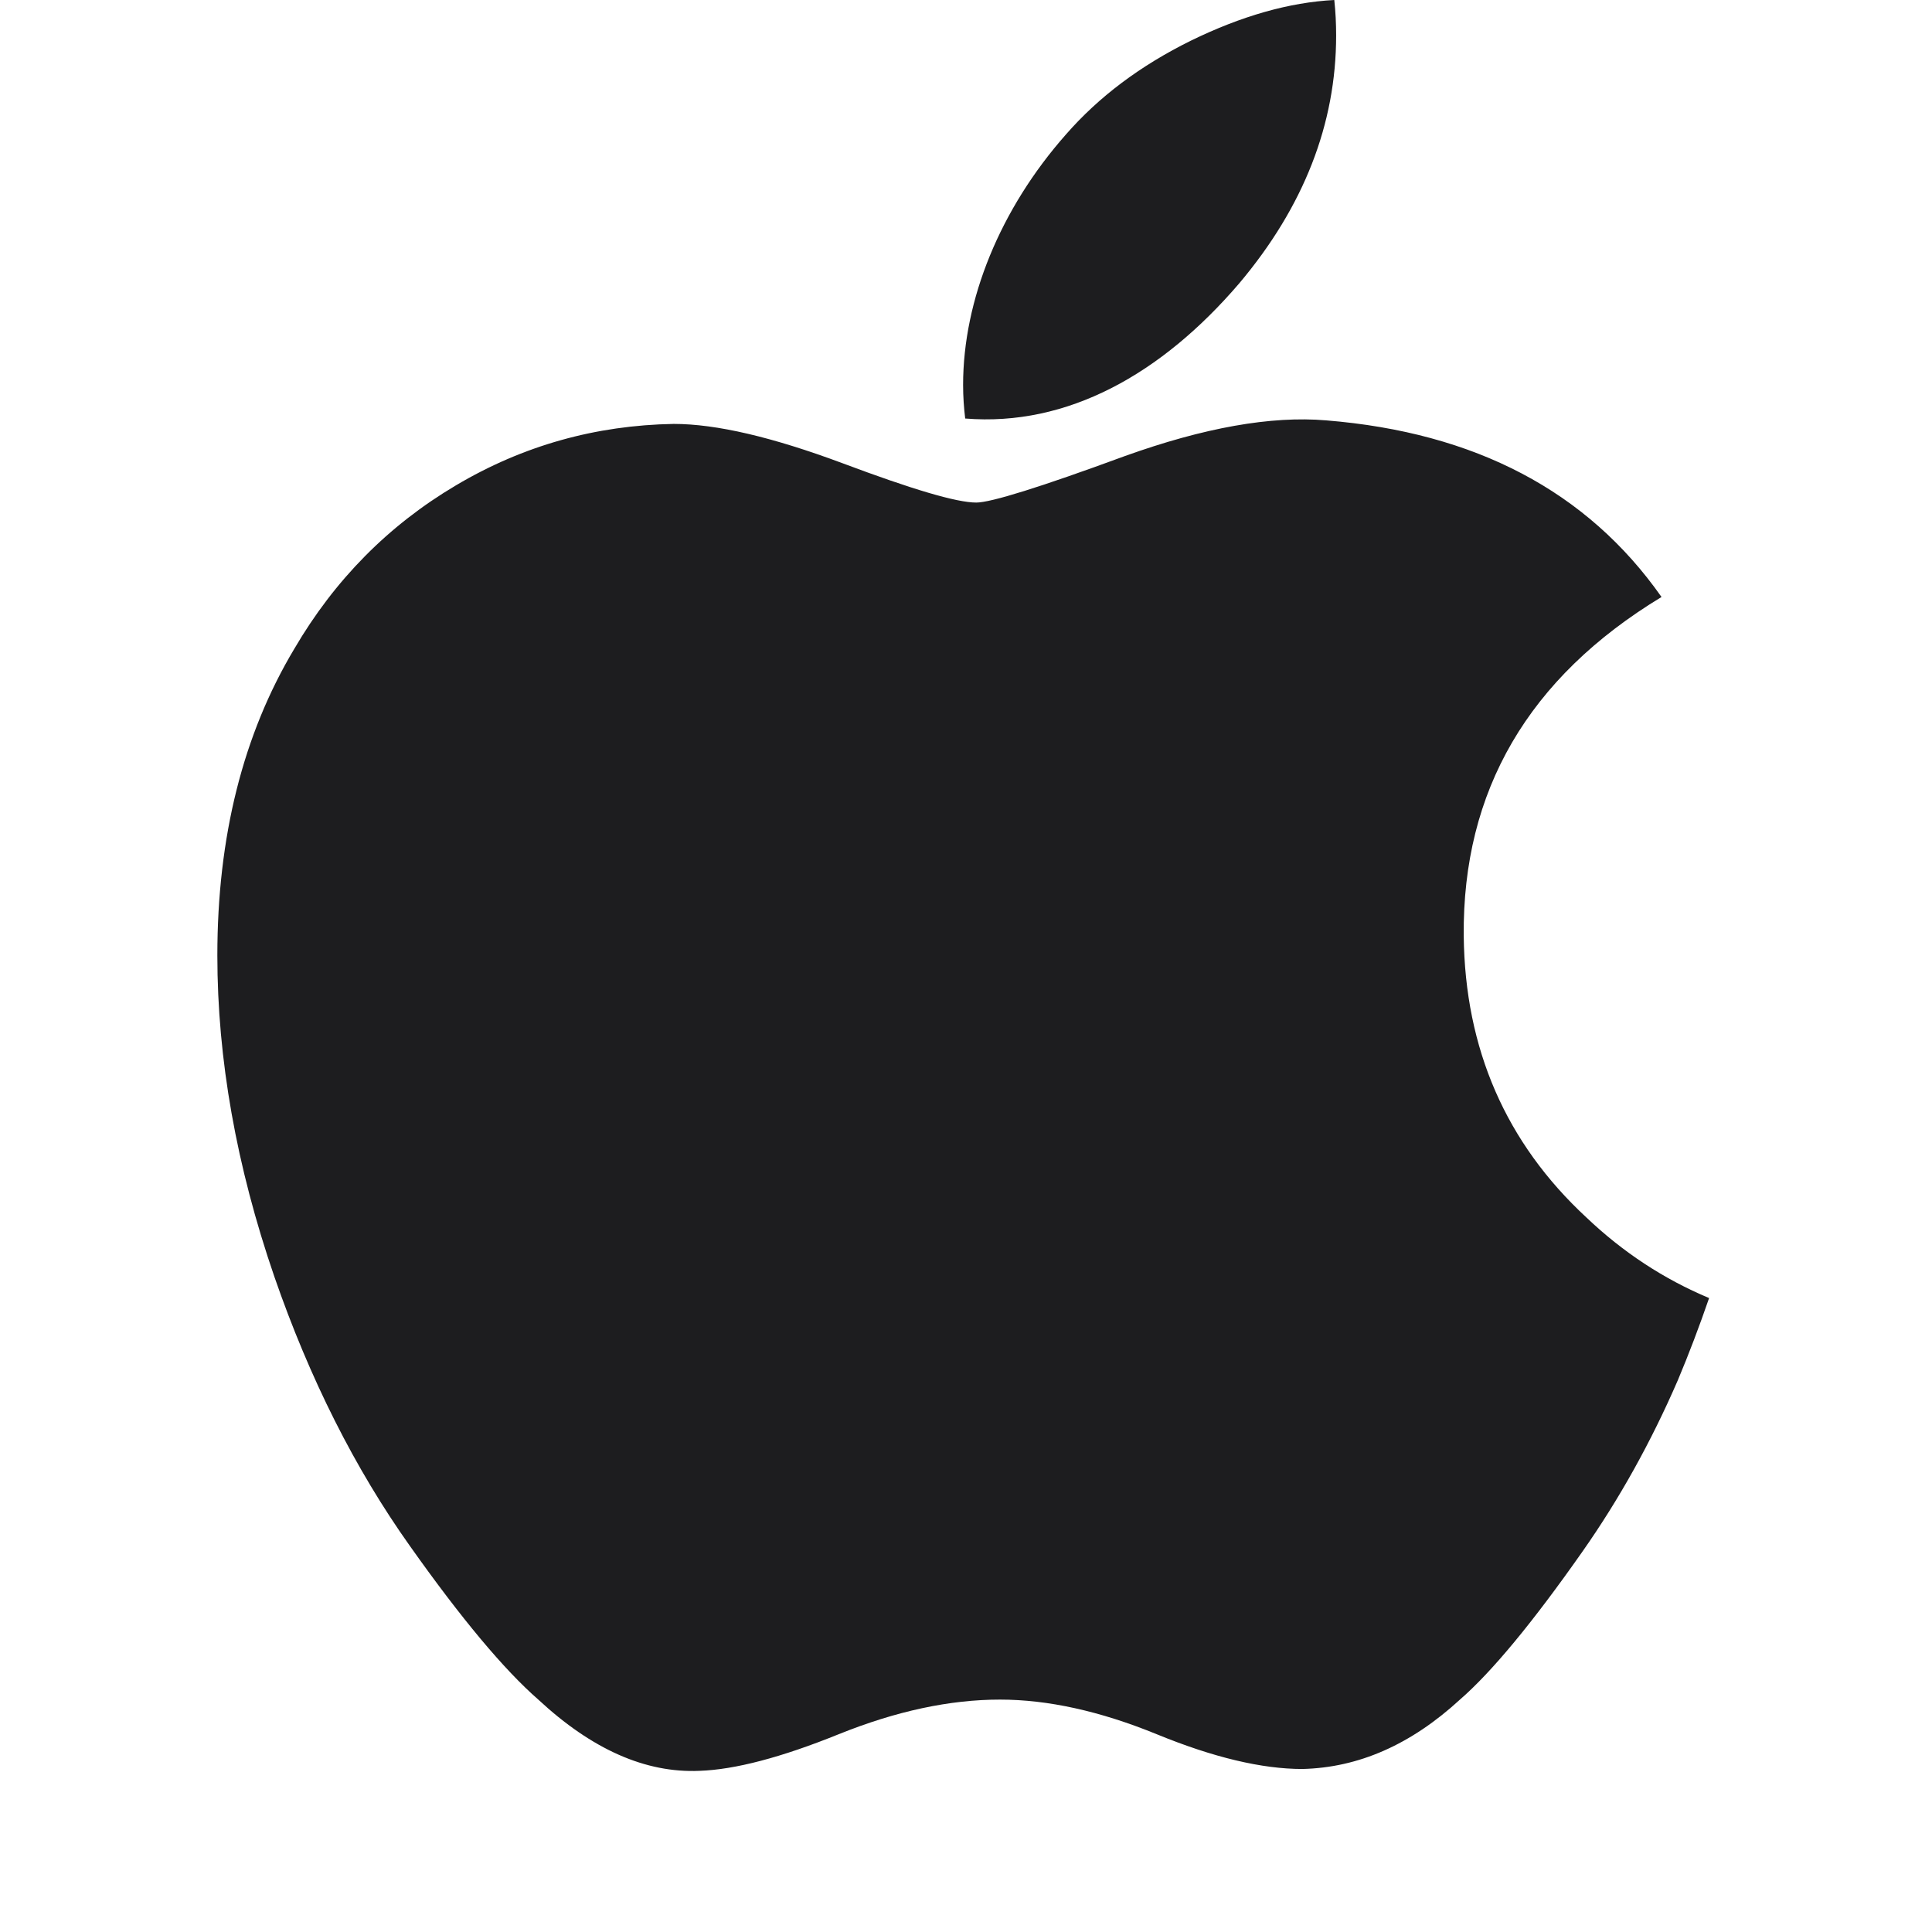 <svg width="24" height="24" viewBox="0 0 24 24" fill="none" xmlns="http://www.w3.org/2000/svg">
<path d="M20.843 17.145C20.51 17.913 20.116 18.621 19.66 19.271C19.038 20.158 18.529 20.772 18.136 21.113C17.528 21.672 16.876 21.959 16.178 21.975C15.677 21.975 15.073 21.832 14.369 21.543C13.664 21.255 13.015 21.113 12.422 21.113C11.8 21.113 11.133 21.255 10.419 21.543C9.705 21.832 9.129 21.983 8.689 21.998C8.02 22.027 7.353 21.732 6.687 21.113C6.262 20.742 5.73 20.106 5.093 19.206C4.41 18.245 3.848 17.13 3.408 15.859C2.936 14.486 2.7 13.156 2.7 11.869C2.7 10.395 3.019 9.123 3.657 8.058C4.158 7.202 4.826 6.526 5.661 6.031C6.496 5.535 7.398 5.283 8.369 5.266C8.901 5.266 9.598 5.431 10.465 5.754C11.329 6.078 11.883 6.243 12.127 6.243C12.309 6.243 12.925 6.051 13.969 5.667C14.957 5.312 15.791 5.164 16.474 5.222C18.325 5.372 19.716 6.101 20.64 7.416C18.985 8.419 18.166 9.824 18.183 11.626C18.198 13.03 18.707 14.198 19.708 15.125C20.161 15.556 20.668 15.889 21.231 16.125C21.109 16.479 20.98 16.819 20.843 17.145ZM16.598 0.44C16.598 1.54 16.196 2.568 15.395 3.519C14.428 4.649 13.258 5.302 11.99 5.199C11.974 5.067 11.964 4.928 11.964 4.782C11.964 3.726 12.424 2.596 13.241 1.671C13.649 1.203 14.167 0.814 14.796 0.504C15.423 0.198 16.017 0.029 16.575 0C16.591 0.147 16.598 0.294 16.598 0.44V0.44Z" fill="#1D1D1F"/>
</svg>

